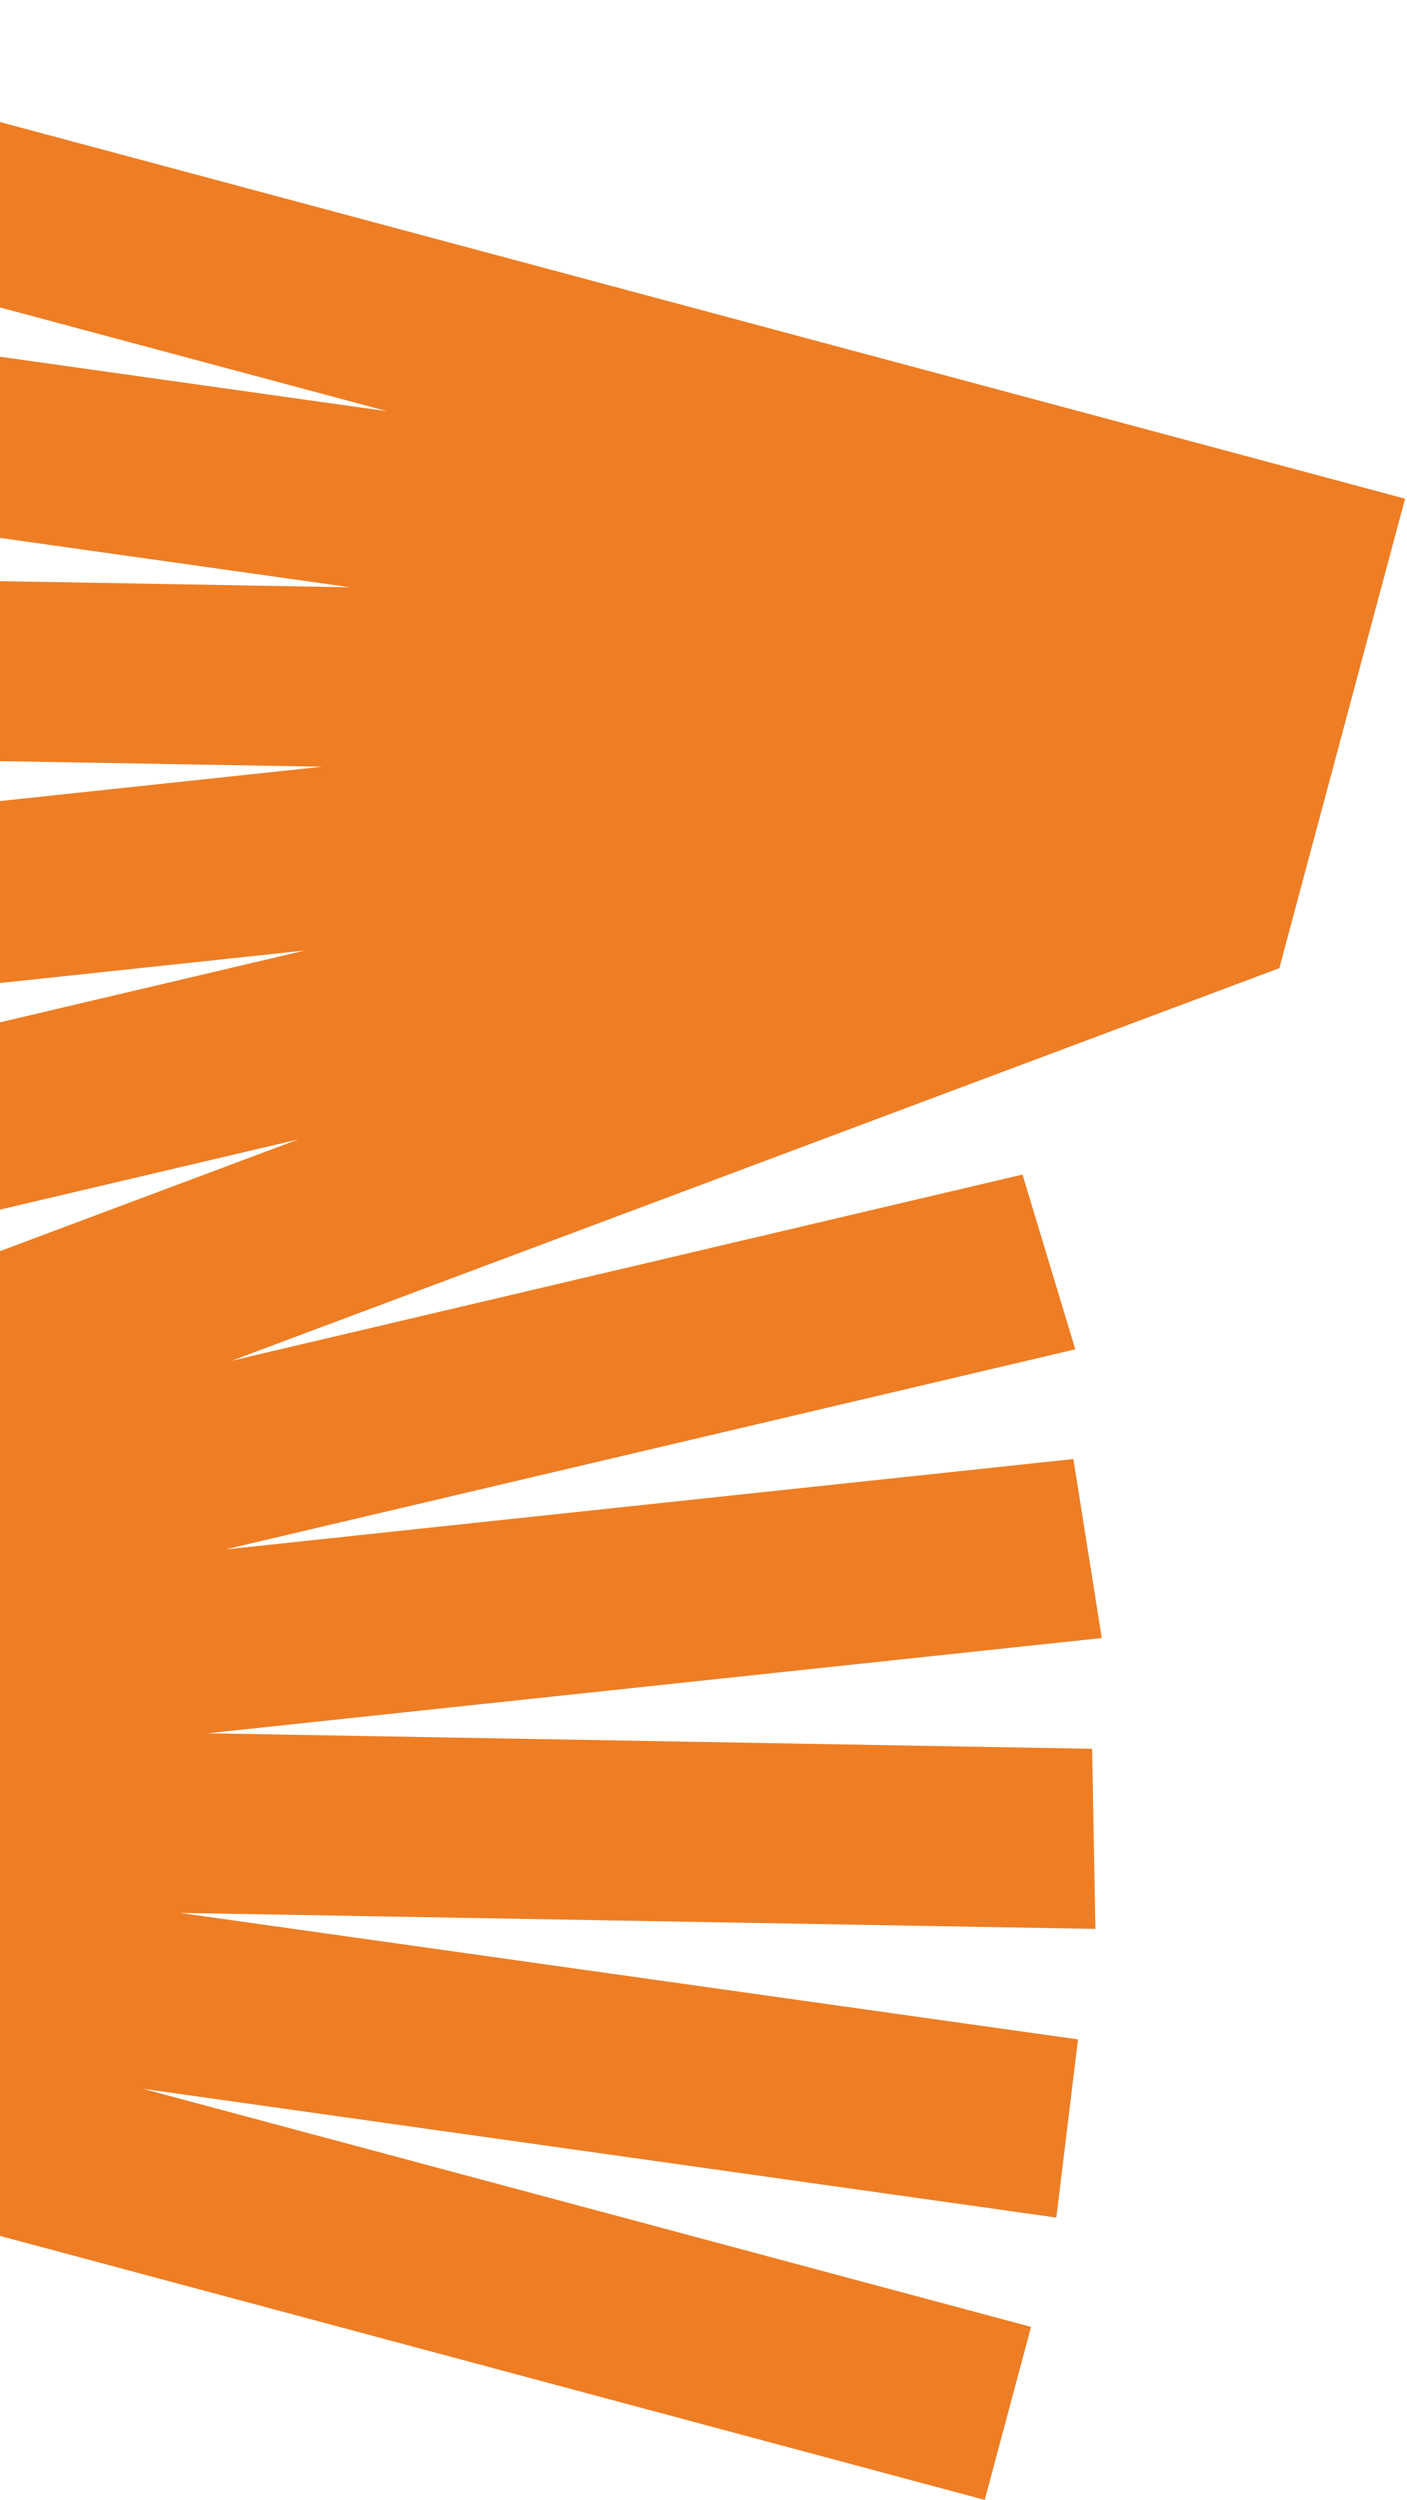 <svg width="375" height="666" fill="none" xmlns="http://www.w3.org/2000/svg"><path fill-rule="evenodd" clip-rule="evenodd" d="M60.041 412.774l226.046-24.082 7.557 47.681-238.28 25.375 235.712 4.131.877 47.982-244.023-4.267 239.386 33.705-5.778 47.463-243.493-34.319 236.758 63.439-12.35 46.091-496.064-132.92 33.44-124.8 279.68-104.719-210.804 49.609-14.07-46.558 226.563-53.36-226.046 24.082-7.512-47.669 238.236-25.387-235.68-4.074-.922-47.994 244.023 4.268-239.329-33.739 5.766-47.418 243.46 34.262-236.758-63.439 12.35-46.09 495.702 132.822-33.513 125.072L61.717 362.51l210.805-49.609 14.07 46.558-226.55 53.315z" fill="#EE7D23"/></svg>